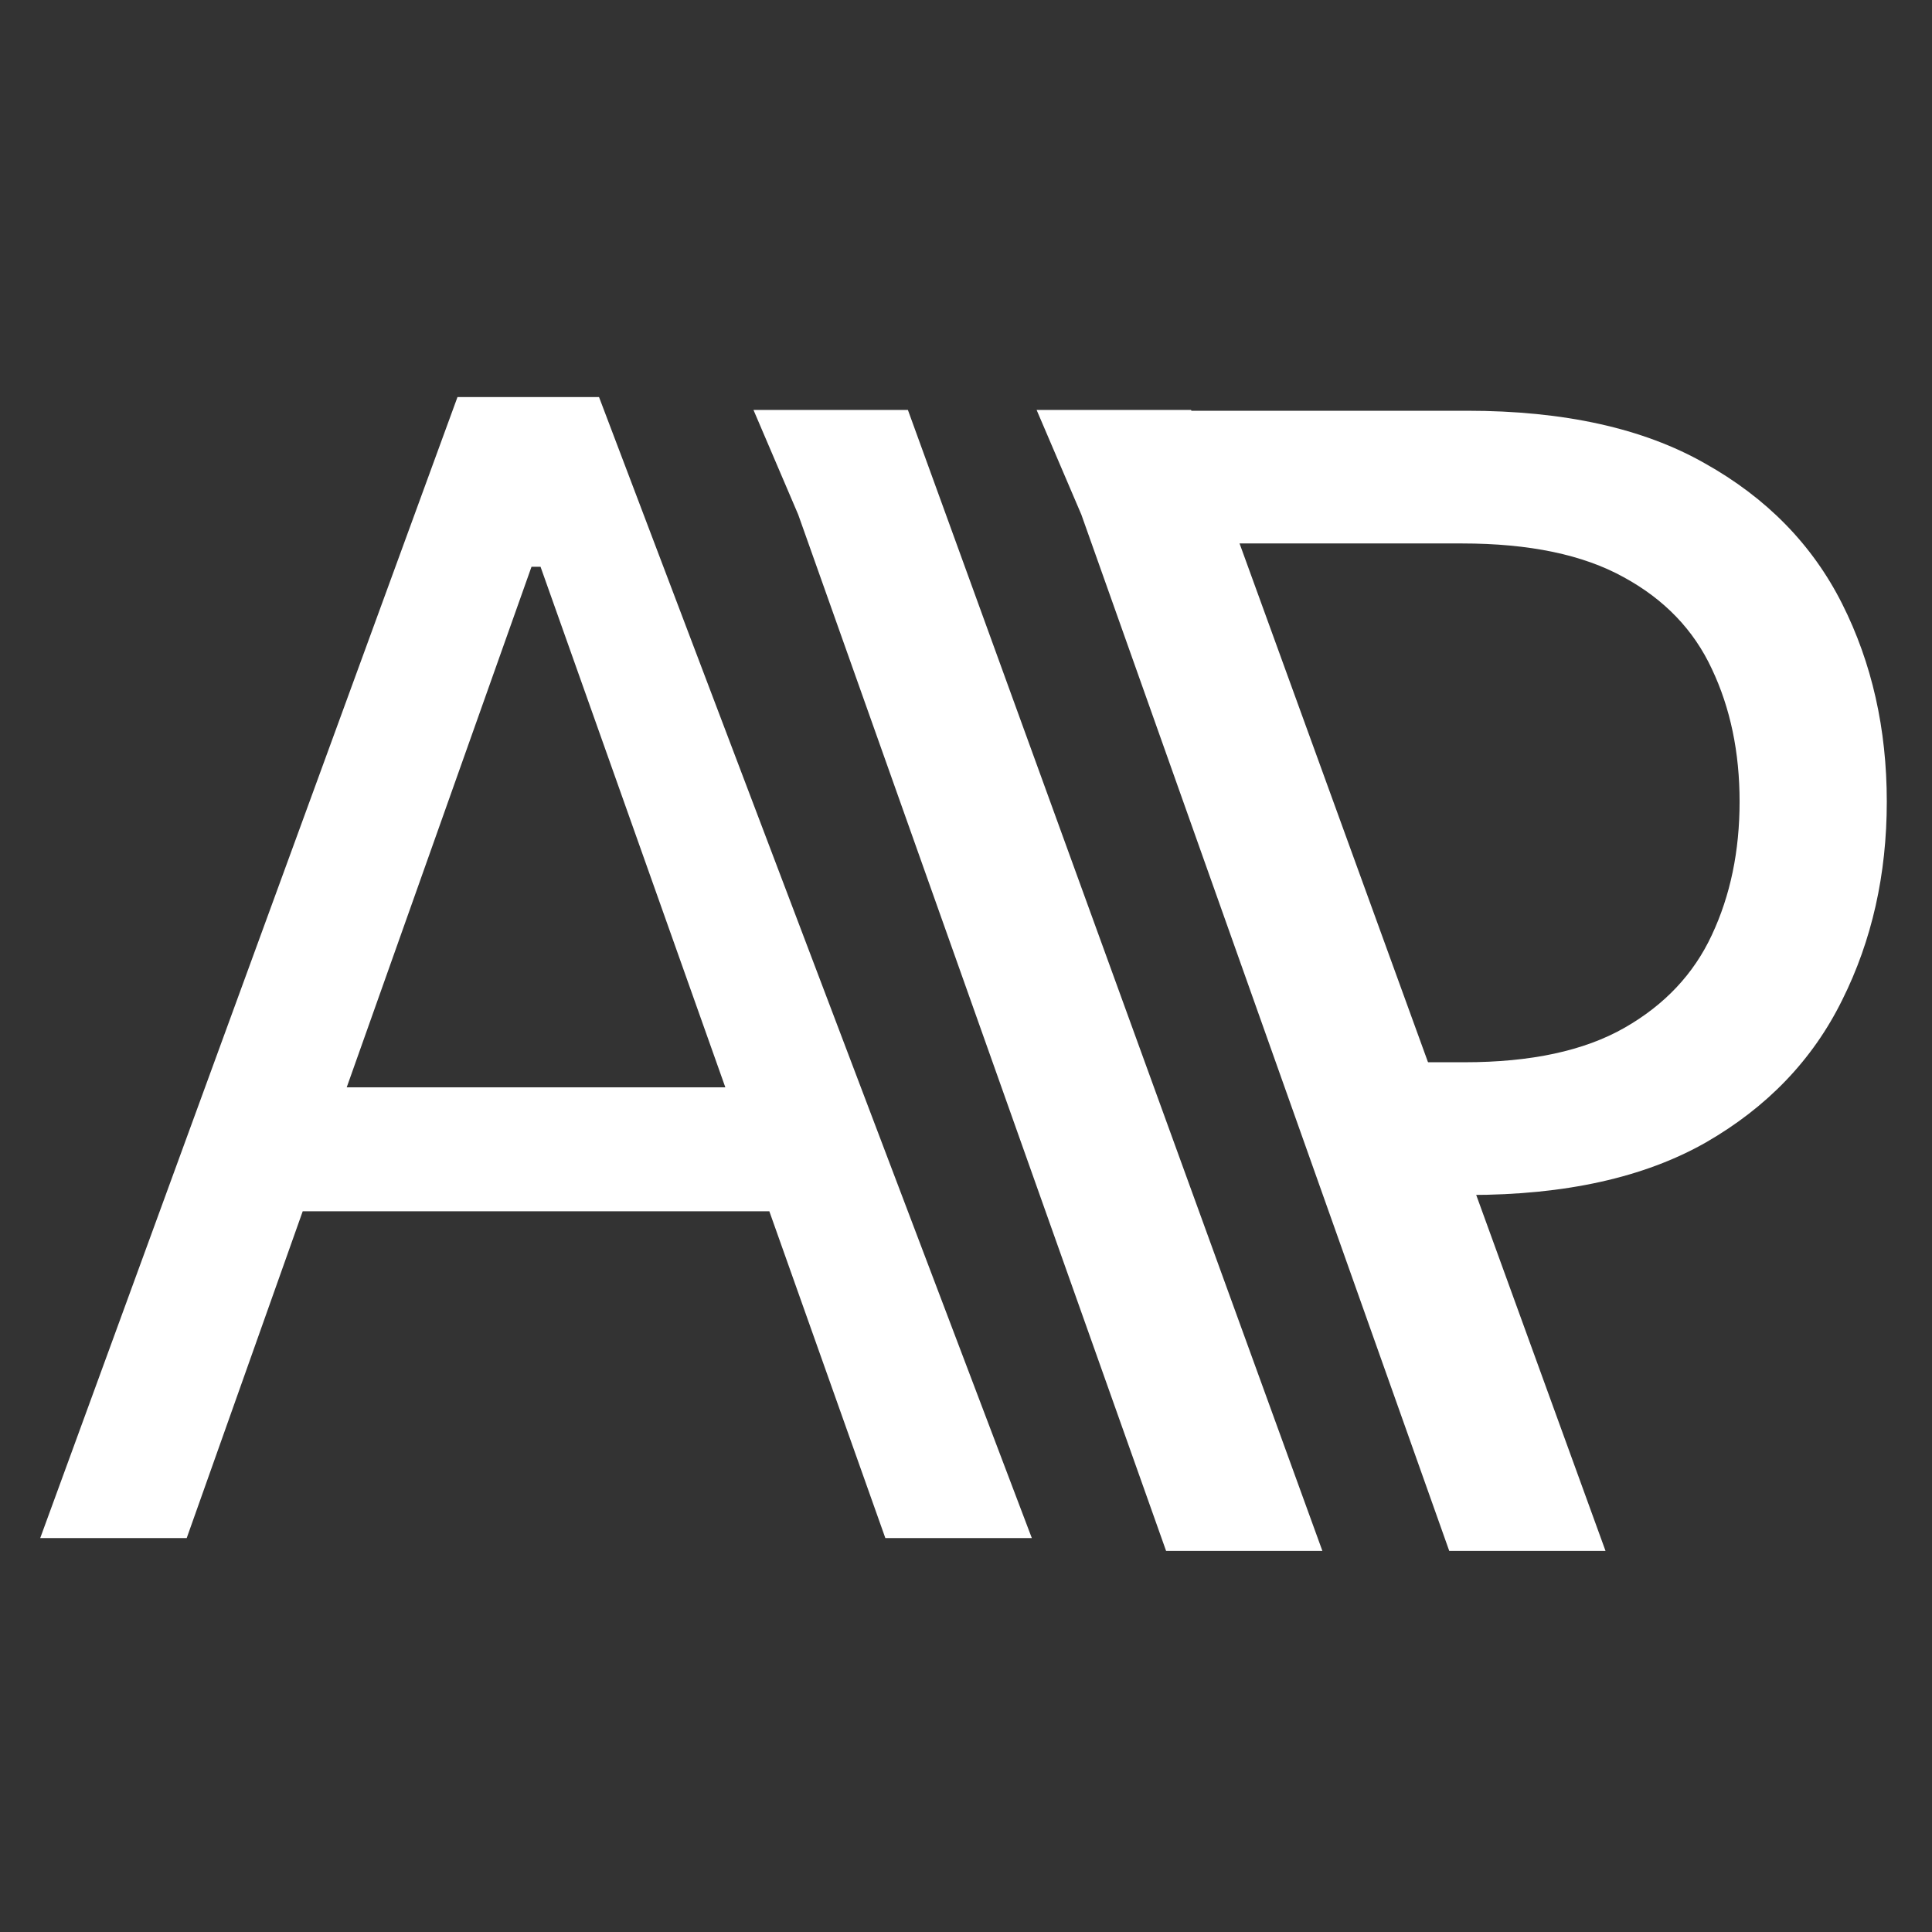 <svg width="100" height="100" viewBox="0 0 100 100" fill="none" xmlns="http://www.w3.org/2000/svg">
<rect x="0" y="0" width="100" height="100" fill="#333333" stroke="none"/>
<path d="M9.664 79.61H2.082L23.679 20.553H31.006L53.407 79.61H45.825L27.978 29.335H27.511L9.664 79.61ZM12.464 56.28H43.025V62.696H12.464V56.28Z" fill="white"/>
<path d="M39 21.219H46.993L68.447 80.276H60.357L41.316 26.637L39 21.219Z" fill="white"/>
<path d="M53.655 21.219H61.649L83.102 80.276H75.013L55.971 26.637L53.655 21.219Z" fill="white"/>
<path d="M54.32 21.26H75.928C80.944 21.26 85.045 22.165 88.23 23.976C91.436 25.767 93.809 28.192 95.349 31.252C96.889 34.312 97.66 37.725 97.66 41.493C97.66 45.261 96.889 48.685 95.349 51.766C93.83 54.847 91.477 57.303 88.292 59.135C85.108 60.946 81.028 61.852 76.052 61.852L73.638 54.982H75.803C79.237 54.982 81.996 54.389 84.077 53.202C86.159 52.016 87.668 50.413 88.605 48.394C89.562 46.354 90.041 44.054 90.041 41.493C90.041 38.933 89.562 36.643 88.605 34.624C87.668 32.605 86.148 31.023 84.046 29.878C81.944 28.712 79.154 28.129 75.678 28.129H62.064L54.32 21.26Z" fill="white"/>
</svg>
